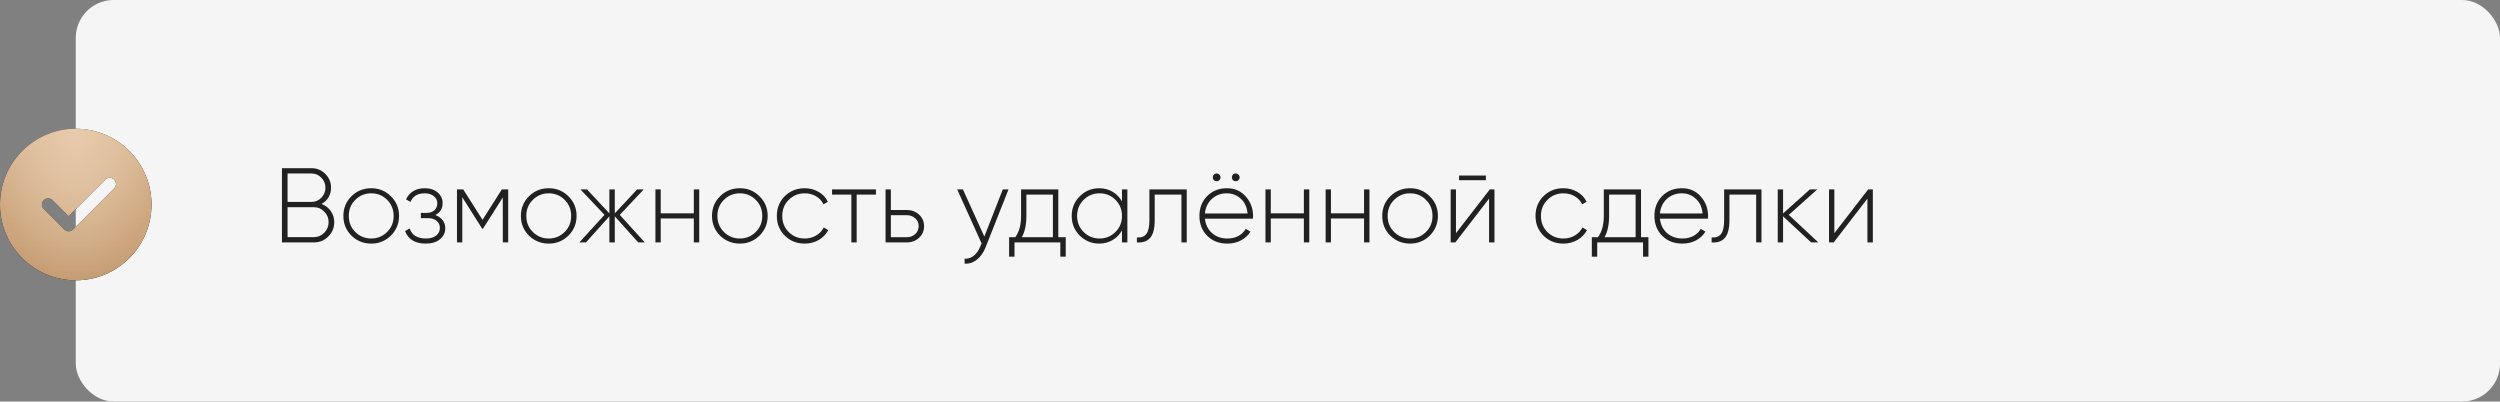 <?xml version="1.0" encoding="UTF-8"?> <svg xmlns="http://www.w3.org/2000/svg" width="330" height="53" viewBox="0 0 330 53" fill="none"><rect x="0" y="0" width="330" height="53" fill="#808080" stroke="none"/> <rect x="10" width="320" height="53" rx="5" fill="#F5F5F5"></rect> <path d="M42.44 26.918C42.953 27.114 43.359 27.427 43.658 27.856C43.966 28.285 44.12 28.775 44.12 29.326C44.12 30.063 43.859 30.693 43.336 31.216C42.813 31.739 42.183 32 41.446 32H37.218V22.2H41.124C41.833 22.2 42.44 22.452 42.944 22.956C43.448 23.46 43.7 24.067 43.7 24.776C43.7 25.243 43.588 25.667 43.364 26.05C43.14 26.423 42.832 26.713 42.44 26.918ZM41.124 22.9H37.96V26.652H41.124C41.628 26.652 42.057 26.47 42.412 26.106C42.776 25.723 42.958 25.28 42.958 24.776C42.958 24.263 42.776 23.824 42.412 23.46C42.067 23.087 41.637 22.9 41.124 22.9ZM37.96 31.3H41.446C41.969 31.3 42.421 31.109 42.804 30.726C43.187 30.325 43.378 29.858 43.378 29.326C43.378 28.785 43.187 28.323 42.804 27.94C42.431 27.548 41.978 27.352 41.446 27.352H37.96V31.3ZM49.007 32.154C47.98 32.154 47.107 31.804 46.389 31.104C45.679 30.395 45.325 29.527 45.325 28.5C45.325 27.473 45.679 26.61 46.389 25.91C47.098 25.201 47.971 24.846 49.007 24.846C50.024 24.846 50.887 25.201 51.597 25.91C52.315 26.61 52.675 27.473 52.675 28.5C52.675 29.517 52.315 30.385 51.597 31.104C50.878 31.804 50.015 32.154 49.007 32.154ZM46.893 30.614C47.471 31.193 48.176 31.482 49.007 31.482C49.828 31.482 50.528 31.193 51.107 30.614C51.676 30.045 51.961 29.34 51.961 28.5C51.961 27.66 51.676 26.955 51.107 26.386C50.528 25.807 49.828 25.518 49.007 25.518C48.176 25.518 47.471 25.807 46.893 26.386C46.323 26.955 46.039 27.66 46.039 28.5C46.039 29.34 46.323 30.045 46.893 30.614ZM57.446 28.388C57.866 28.528 58.193 28.752 58.426 29.06C58.659 29.368 58.776 29.723 58.776 30.124C58.776 30.712 58.542 31.197 58.076 31.58C57.618 31.963 56.993 32.154 56.2 32.154C54.8 32.154 53.89 31.603 53.47 30.502L54.072 30.152C54.37 31.039 55.08 31.482 56.2 31.482C56.779 31.482 57.231 31.356 57.558 31.104C57.894 30.843 58.062 30.502 58.062 30.082C58.062 29.699 57.922 29.391 57.642 29.158C57.362 28.915 56.989 28.794 56.522 28.794H55.556V28.108H56.256C56.713 28.108 57.072 27.991 57.334 27.758C57.595 27.525 57.726 27.212 57.726 26.82C57.726 26.447 57.572 26.139 57.264 25.896C56.965 25.644 56.569 25.518 56.074 25.518C55.122 25.518 54.492 25.896 54.184 26.652L53.596 26.316C53.801 25.859 54.114 25.499 54.534 25.238C54.954 24.977 55.467 24.846 56.074 24.846C56.783 24.846 57.352 25.037 57.782 25.42C58.211 25.793 58.426 26.251 58.426 26.792C58.426 27.548 58.099 28.08 57.446 28.388ZM66.242 25H67.082V32H66.368V26.064L63.75 30.194H63.652L61.02 26.036V32H60.32V25H61.146L63.694 29.018L66.242 25ZM72.44 32.154C71.414 32.154 70.541 31.804 69.822 31.104C69.113 30.395 68.758 29.527 68.758 28.5C68.758 27.473 69.113 26.61 69.822 25.91C70.532 25.201 71.404 24.846 72.44 24.846C73.458 24.846 74.321 25.201 75.03 25.91C75.749 26.61 76.108 27.473 76.108 28.5C76.108 29.517 75.749 30.385 75.03 31.104C74.312 31.804 73.448 32.154 72.44 32.154ZM70.326 30.614C70.905 31.193 71.61 31.482 72.44 31.482C73.262 31.482 73.962 31.193 74.54 30.614C75.11 30.045 75.394 29.34 75.394 28.5C75.394 27.66 75.11 26.955 74.54 26.386C73.962 25.807 73.262 25.518 72.44 25.518C71.61 25.518 70.905 25.807 70.326 26.386C69.757 26.955 69.472 27.66 69.472 28.5C69.472 29.34 69.757 30.045 70.326 30.614ZM81.81 28.36L85.114 32H84.246L81.152 28.556V32H80.438V28.556L77.344 32H76.476L79.794 28.36L76.616 25H77.484L80.438 28.164V25H81.152V28.164L84.106 25H84.974L81.81 28.36ZM91.584 28.164V25H92.297V32H91.584V28.836H87.216V32H86.516V25H87.216V28.164H91.584ZM97.665 32.154C96.638 32.154 95.766 31.804 95.047 31.104C94.338 30.395 93.983 29.527 93.983 28.5C93.983 27.473 94.338 26.61 95.047 25.91C95.756 25.201 96.629 24.846 97.665 24.846C98.682 24.846 99.546 25.201 100.255 25.91C100.974 26.61 101.333 27.473 101.333 28.5C101.333 29.517 100.974 30.385 100.255 31.104C99.536 31.804 98.673 32.154 97.665 32.154ZM95.551 30.614C96.129 31.193 96.834 31.482 97.665 31.482C98.486 31.482 99.186 31.193 99.765 30.614C100.334 30.045 100.619 29.34 100.619 28.5C100.619 27.66 100.334 26.955 99.765 26.386C99.186 25.807 98.486 25.518 97.665 25.518C96.834 25.518 96.129 25.807 95.551 26.386C94.981 26.955 94.697 27.66 94.697 28.5C94.697 29.34 94.981 30.045 95.551 30.614ZM106.223 32.154C105.169 32.154 104.291 31.804 103.591 31.104C102.891 30.404 102.541 29.536 102.541 28.5C102.541 27.464 102.891 26.596 103.591 25.896C104.291 25.196 105.169 24.846 106.223 24.846C106.905 24.846 107.521 25.009 108.071 25.336C108.622 25.653 109.023 26.087 109.275 26.638L108.701 26.974C108.496 26.526 108.169 26.171 107.721 25.91C107.283 25.649 106.783 25.518 106.223 25.518C105.393 25.518 104.688 25.807 104.109 26.386C103.54 26.955 103.255 27.66 103.255 28.5C103.255 29.349 103.54 30.059 104.109 30.628C104.679 31.197 105.383 31.482 106.223 31.482C106.783 31.482 107.283 31.351 107.721 31.09C108.169 30.829 108.51 30.474 108.743 30.026L109.331 30.376C109.051 30.917 108.631 31.351 108.071 31.678C107.511 31.995 106.895 32.154 106.223 32.154ZM109.832 25H115.628V25.686H113.08V32H112.38V25.686H109.832V25ZM117.594 27.716H119.666C120.32 27.716 120.866 27.917 121.304 28.318C121.752 28.719 121.976 29.233 121.976 29.858C121.976 30.483 121.752 30.997 121.304 31.398C120.866 31.799 120.32 32 119.666 32H116.894V25H117.594V27.716ZM117.594 31.314H119.666C120.124 31.314 120.502 31.179 120.8 30.908C121.108 30.628 121.262 30.278 121.262 29.858C121.262 29.419 121.108 29.069 120.8 28.808C120.502 28.537 120.124 28.402 119.666 28.402H117.594V31.314ZM129.932 31.23L132.368 25H133.124L130.1 32.644C129.82 33.344 129.433 33.89 128.938 34.282C128.443 34.674 127.907 34.847 127.328 34.8V34.142C127.767 34.179 128.168 34.053 128.532 33.764C128.896 33.475 129.19 33.055 129.414 32.504L129.568 32.126L126.348 25H127.104L129.932 31.23ZM139.697 25V31.314H140.677V33.876H139.963V32H133.915V33.876H133.201V31.314H134.013C134.526 30.623 134.783 29.685 134.783 28.5V25H139.697ZM134.881 31.314H138.983V25.686H135.483V28.5C135.483 29.657 135.282 30.595 134.881 31.314ZM148.101 26.582V25H148.815V32H148.101V30.418C147.793 30.959 147.378 31.384 146.855 31.692C146.333 32 145.745 32.154 145.091 32.154C144.102 32.154 143.248 31.804 142.529 31.104C141.82 30.395 141.465 29.527 141.465 28.5C141.465 27.473 141.82 26.61 142.529 25.91C143.239 25.201 144.093 24.846 145.091 24.846C145.745 24.846 146.333 25 146.855 25.308C147.378 25.616 147.793 26.041 148.101 26.582ZM143.033 30.614C143.612 31.193 144.317 31.482 145.147 31.482C145.969 31.482 146.669 31.193 147.247 30.614C147.817 30.045 148.101 29.34 148.101 28.5C148.101 27.66 147.817 26.955 147.247 26.386C146.669 25.807 145.969 25.518 145.147 25.518C144.317 25.518 143.612 25.807 143.033 26.386C142.464 26.955 142.179 27.66 142.179 28.5C142.179 29.34 142.464 30.045 143.033 30.614ZM151.721 25H156.649V32H155.949V25.686H152.421V29.06C152.421 30.161 152.22 30.941 151.819 31.398C151.417 31.855 150.834 32.056 150.069 32V31.342C150.638 31.389 151.053 31.235 151.315 30.88C151.585 30.525 151.721 29.919 151.721 29.06V25ZM160.605 23.922C160.455 23.922 160.329 23.875 160.227 23.782C160.133 23.679 160.087 23.558 160.087 23.418C160.087 23.269 160.133 23.147 160.227 23.054C160.329 22.951 160.455 22.9 160.605 22.9C160.745 22.9 160.861 22.951 160.955 23.054C161.057 23.147 161.109 23.269 161.109 23.418C161.109 23.558 161.057 23.679 160.955 23.782C160.861 23.875 160.745 23.922 160.605 23.922ZM163.125 23.922C162.975 23.922 162.849 23.875 162.747 23.782C162.653 23.679 162.607 23.558 162.607 23.418C162.607 23.269 162.653 23.147 162.747 23.054C162.849 22.951 162.975 22.9 163.125 22.9C163.265 22.9 163.381 22.951 163.475 23.054C163.577 23.147 163.629 23.269 163.629 23.418C163.629 23.558 163.577 23.679 163.475 23.782C163.381 23.875 163.265 23.922 163.125 23.922ZM161.949 24.846C162.975 24.846 163.806 25.21 164.441 25.938C165.085 26.666 165.407 27.529 165.407 28.528C165.407 28.547 165.402 28.603 165.393 28.696C165.393 28.789 165.393 28.845 165.393 28.864H159.051C159.135 29.648 159.447 30.283 159.989 30.768C160.53 31.244 161.207 31.482 162.019 31.482C162.569 31.482 163.055 31.37 163.475 31.146C163.895 30.913 164.217 30.6 164.441 30.208L165.057 30.572C164.767 31.057 164.352 31.445 163.811 31.734C163.279 32.014 162.677 32.154 162.005 32.154C160.922 32.154 160.04 31.813 159.359 31.132C158.668 30.441 158.323 29.564 158.323 28.5C158.323 27.455 158.659 26.587 159.331 25.896C160.021 25.196 160.894 24.846 161.949 24.846ZM161.949 25.518C161.165 25.518 160.502 25.765 159.961 26.26C159.429 26.755 159.125 27.394 159.051 28.178H164.679C164.604 27.347 164.305 26.699 163.783 26.232C163.26 25.756 162.649 25.518 161.949 25.518ZM172.111 28.164V25H172.825V32H172.111V28.836H167.743V32H167.043V25H167.743V28.164H172.111ZM180.054 28.164V25H180.768V32H180.054V28.836H175.686V32H174.986V25H175.686V28.164H180.054ZM186.136 32.154C185.109 32.154 184.236 31.804 183.518 31.104C182.808 30.395 182.454 29.527 182.454 28.5C182.454 27.473 182.808 26.61 183.518 25.91C184.227 25.201 185.1 24.846 186.136 24.846C187.153 24.846 188.016 25.201 188.726 25.91C189.444 26.61 189.804 27.473 189.804 28.5C189.804 29.517 189.444 30.385 188.726 31.104C188.007 31.804 187.144 32.154 186.136 32.154ZM184.022 30.614C184.6 31.193 185.305 31.482 186.136 31.482C186.957 31.482 187.657 31.193 188.236 30.614C188.805 30.045 189.09 29.34 189.09 28.5C189.09 27.66 188.805 26.955 188.236 26.386C187.657 25.807 186.957 25.518 186.136 25.518C185.305 25.518 184.6 25.807 184.022 26.386C183.452 26.955 183.168 27.66 183.168 28.5C183.168 29.34 183.452 30.045 184.022 30.614ZM196.136 23.782H192.594V23.166H196.136V23.782ZM192.188 30.782L196.654 25H197.27V32H196.556V26.218L192.104 32H191.488V25H192.188V30.782ZM206.37 32.154C205.315 32.154 204.438 31.804 203.738 31.104C203.038 30.404 202.688 29.536 202.688 28.5C202.688 27.464 203.038 26.596 203.738 25.896C204.438 25.196 205.315 24.846 206.37 24.846C207.051 24.846 207.667 25.009 208.218 25.336C208.769 25.653 209.17 26.087 209.422 26.638L208.848 26.974C208.643 26.526 208.316 26.171 207.868 25.91C207.429 25.649 206.93 25.518 206.37 25.518C205.539 25.518 204.835 25.807 204.256 26.386C203.687 26.955 203.402 27.66 203.402 28.5C203.402 29.349 203.687 30.059 204.256 30.628C204.825 31.197 205.53 31.482 206.37 31.482C206.93 31.482 207.429 31.351 207.868 31.09C208.316 30.829 208.657 30.474 208.89 30.026L209.478 30.376C209.198 30.917 208.778 31.351 208.218 31.678C207.658 31.995 207.042 32.154 206.37 32.154ZM216.615 25V31.314H217.595V33.876H216.881V32H210.833V33.876H210.119V31.314H210.931C211.444 30.623 211.701 29.685 211.701 28.5V25H216.615ZM211.799 31.314H215.901V25.686H212.401V28.5C212.401 29.657 212.2 30.595 211.799 31.314ZM222.009 24.846C223.036 24.846 223.867 25.21 224.501 25.938C225.145 26.666 225.467 27.529 225.467 28.528C225.467 28.547 225.463 28.603 225.453 28.696C225.453 28.789 225.453 28.845 225.453 28.864H219.111C219.195 29.648 219.508 30.283 220.049 30.768C220.591 31.244 221.267 31.482 222.079 31.482C222.63 31.482 223.115 31.37 223.535 31.146C223.955 30.913 224.277 30.6 224.501 30.208L225.117 30.572C224.828 31.057 224.413 31.445 223.871 31.734C223.339 32.014 222.737 32.154 222.065 32.154C220.983 32.154 220.101 31.813 219.419 31.132C218.729 30.441 218.383 29.564 218.383 28.5C218.383 27.455 218.719 26.587 219.391 25.896C220.082 25.196 220.955 24.846 222.009 24.846ZM222.009 25.518C221.225 25.518 220.563 25.765 220.021 26.26C219.489 26.755 219.186 27.394 219.111 28.178H224.739C224.665 27.347 224.366 26.699 223.843 26.232C223.321 25.756 222.709 25.518 222.009 25.518ZM227.586 25H232.514V32H231.814V25.686H228.286V29.06C228.286 30.161 228.085 30.941 227.684 31.398C227.283 31.855 226.699 32.056 225.934 32V31.342C226.503 31.389 226.919 31.235 227.18 30.88C227.451 30.525 227.586 29.919 227.586 29.06V25ZM236.12 28.36L240.026 32H239.074L235.364 28.556V32H234.664V25H235.364V28.178L238.906 25H239.886L236.12 28.36ZM242.132 30.782L246.598 25H247.214V32H246.5V26.218L242.048 32H241.432V25H242.132V30.782Z" fill="#212121"></path> <path d="M10 17C4.486 17 0 21.486 0 27C0 32.514 4.486 37 10 37C15.514 37 20 32.514 20 27C20 21.486 15.514 17 10 17ZM15.068 24.881L9.652 30.297C9.489 30.46 9.276 30.542 9.062 30.542C8.849 30.542 8.636 30.46 8.473 30.297L5.765 27.589C5.439 27.263 5.439 26.737 5.765 26.411C6.091 26.085 6.617 26.085 6.943 26.411L9.062 28.53L13.89 23.703C14.216 23.377 14.742 23.377 15.068 23.703C15.394 24.028 15.394 24.555 15.068 24.881Z" fill="black"></path> <path d="M10 17C4.486 17 0 21.486 0 27C0 32.514 4.486 37 10 37C15.514 37 20 32.514 20 27C20 21.486 15.514 17 10 17ZM15.068 24.881L9.652 30.297C9.489 30.46 9.276 30.542 9.062 30.542C8.849 30.542 8.636 30.46 8.473 30.297L5.765 27.589C5.439 27.263 5.439 26.737 5.765 26.411C6.091 26.085 6.617 26.085 6.943 26.411L9.062 28.53L13.89 23.703C14.216 23.377 14.742 23.377 15.068 23.703C15.394 24.028 15.394 24.555 15.068 24.881Z" fill="url(#paint0_linear_546_1478)"></path> <path d="M10 17C4.486 17 0 21.486 0 27C0 32.514 4.486 37 10 37C15.514 37 20 32.514 20 27C20 21.486 15.514 17 10 17ZM15.068 24.881L9.652 30.297C9.489 30.46 9.276 30.542 9.062 30.542C8.849 30.542 8.636 30.46 8.473 30.297L5.765 27.589C5.439 27.263 5.439 26.737 5.765 26.411C6.091 26.085 6.617 26.085 6.943 26.411L9.062 28.53L13.89 23.703C14.216 23.377 14.742 23.377 15.068 23.703C15.394 24.028 15.394 24.555 15.068 24.881Z" fill="url(#paint1_radial_546_1478)"></path> <defs> <linearGradient id="paint0_linear_546_1478" x1="10" y1="17" x2="10" y2="37" gradientUnits="userSpaceOnUse"> <stop stop-color="#DAB691"></stop> <stop offset="1" stop-color="#C59D74"></stop> </linearGradient> <radialGradient id="paint1_radial_546_1478" cx="0" cy="0" r="1" gradientUnits="userSpaceOnUse" gradientTransform="translate(10 17) rotate(89.853) scale(20 11.095)"> <stop stop-color="#E8CBAC"></stop> <stop offset="1" stop-color="#E7CFB5" stop-opacity="0"></stop> </radialGradient> </defs> </svg> 